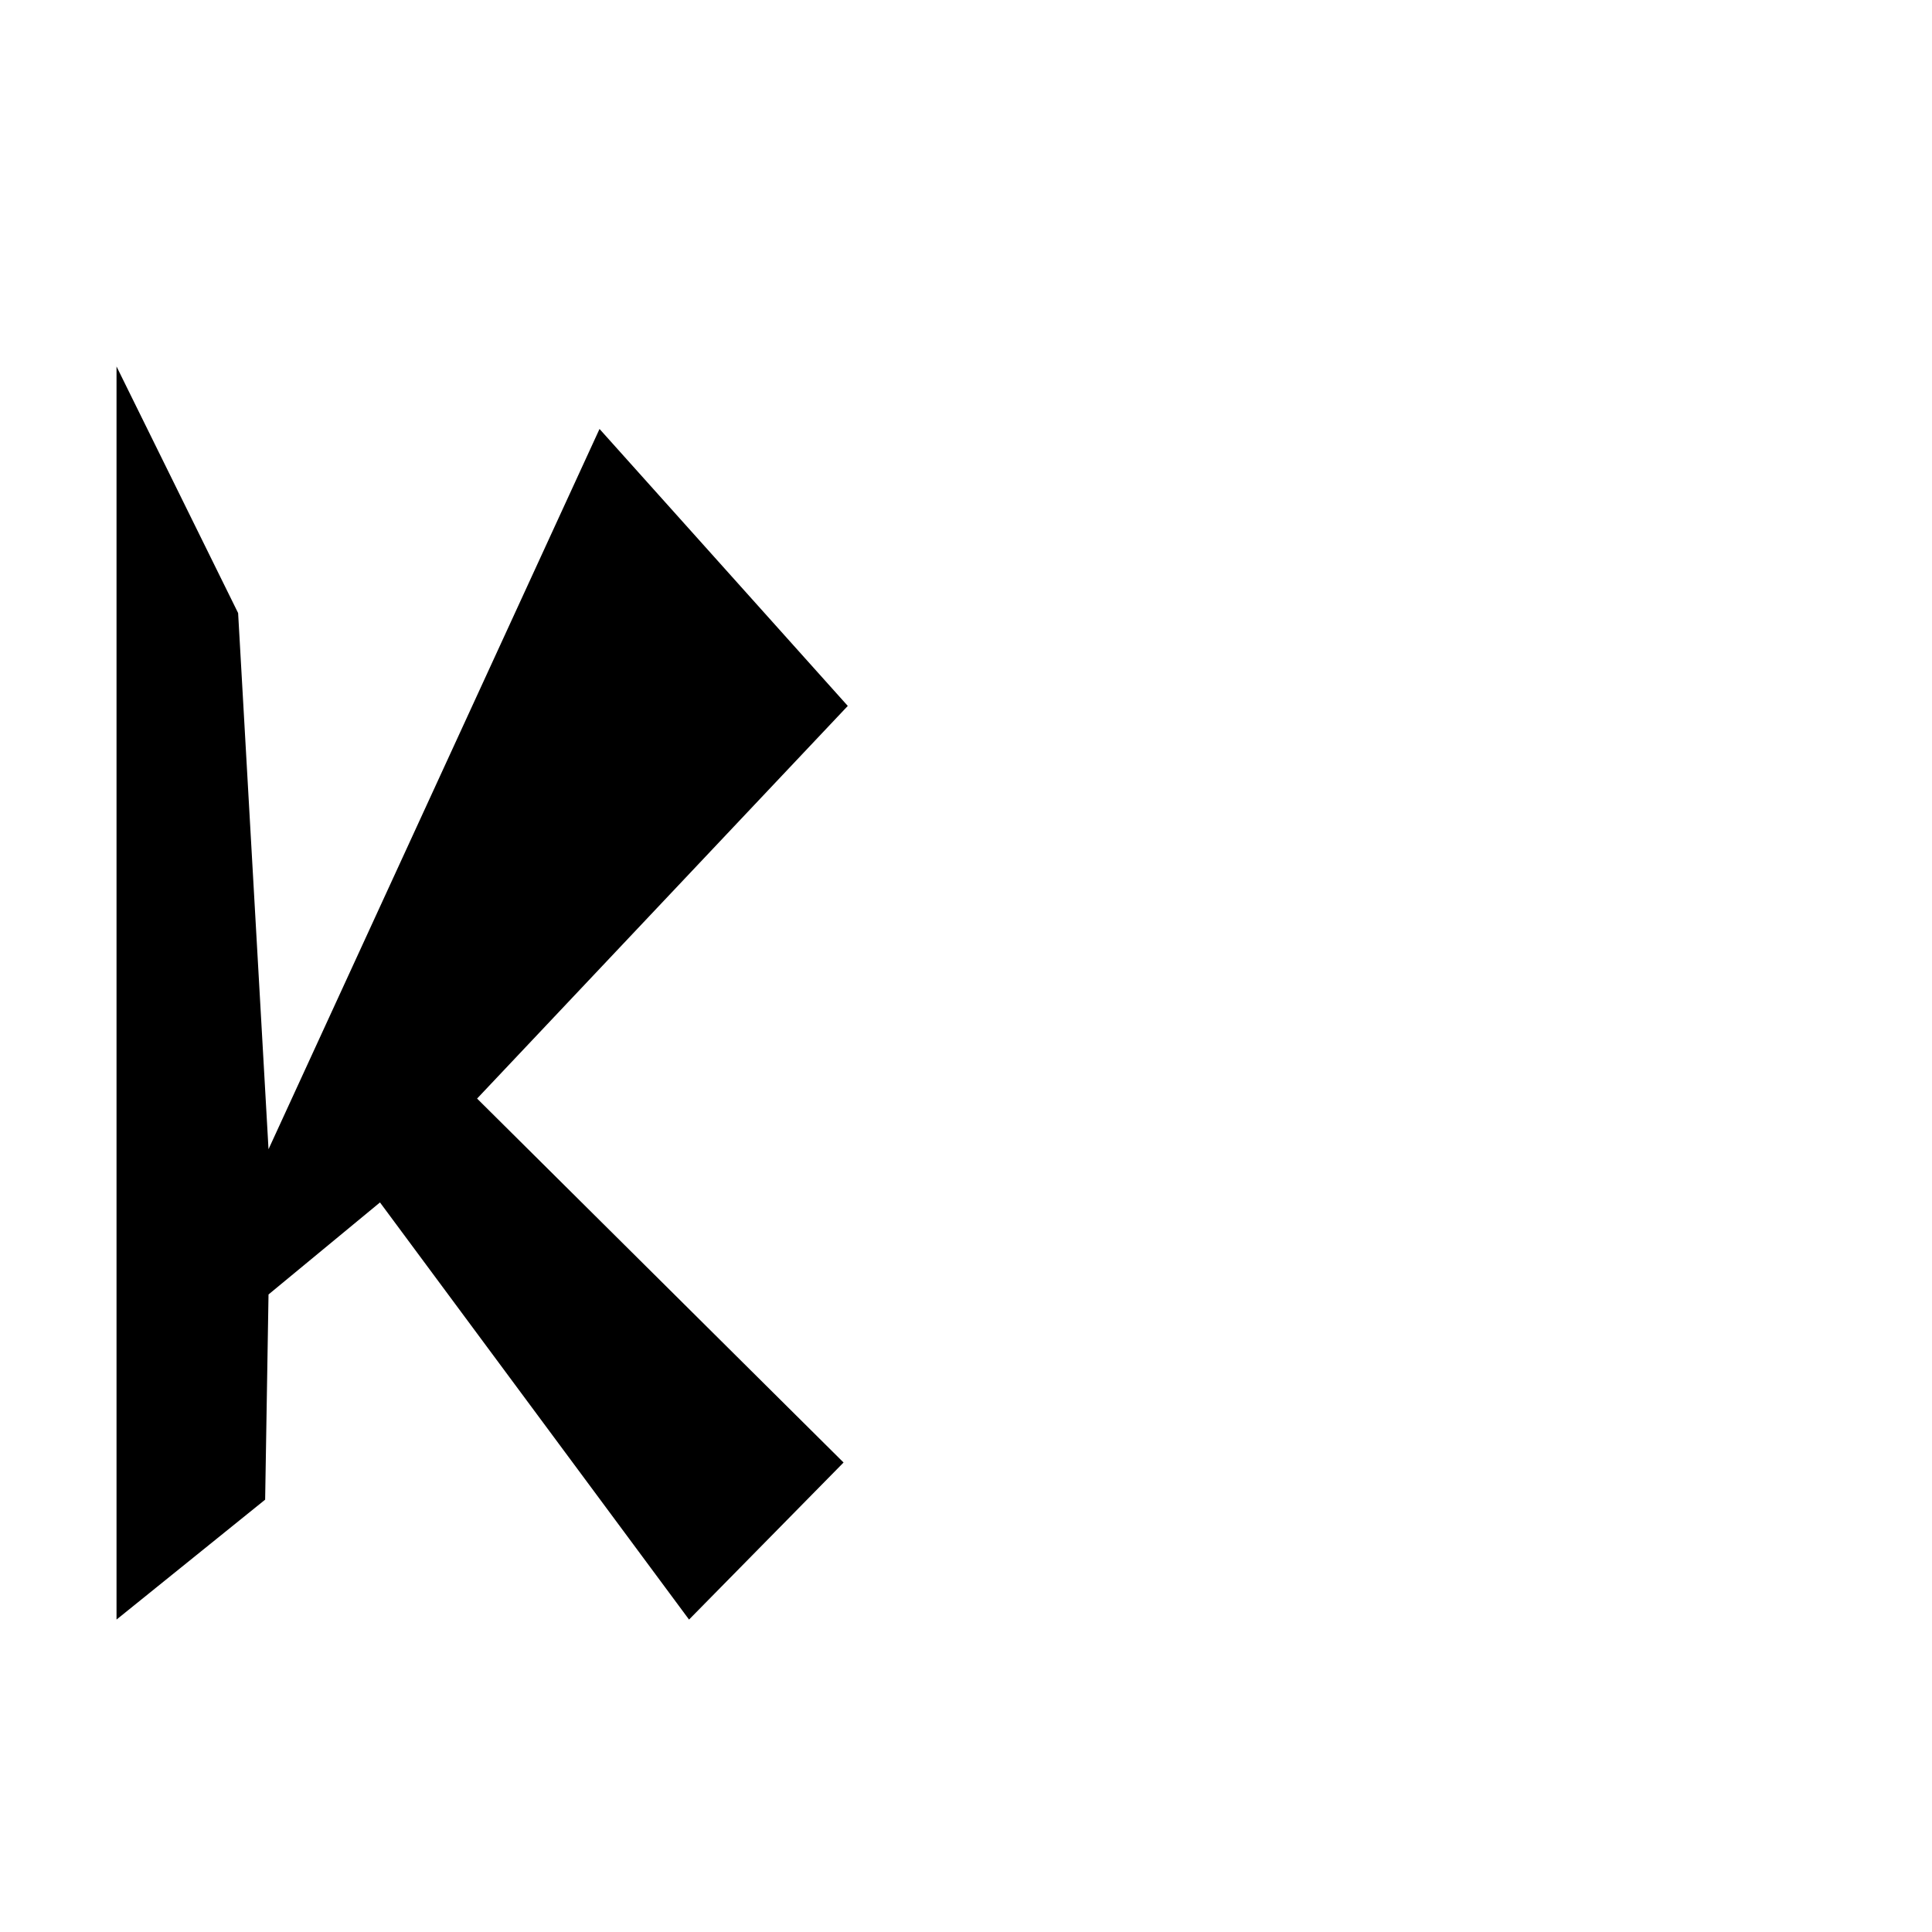 <svg version="1.1" xmlns="http://www.w3.org/2000/svg" xmlns:xlink="http://www.w3.org/1999/xlink" width="2288" height="2288" viewBox="0,0,2288,2288"><g transform="translate(0,434)"><path d="M816,1484 C816,1484,999,1298,999,1298 C999,1298,565,867,565,867 C565,867,1004,402,1004,402 C1004,402,710,74,710,74 C710,74,318,927,318,927 C318,927,282,292,282,292 C282,292,138,0,138,0 C138,0,138,1484,138,1484 C138,1484,314,1342,314,1342 C314,1342,318,1099,318,1099 C318,1099,450,990,450,990 C450,990,816,1484,816,1484Z"/></g></svg>